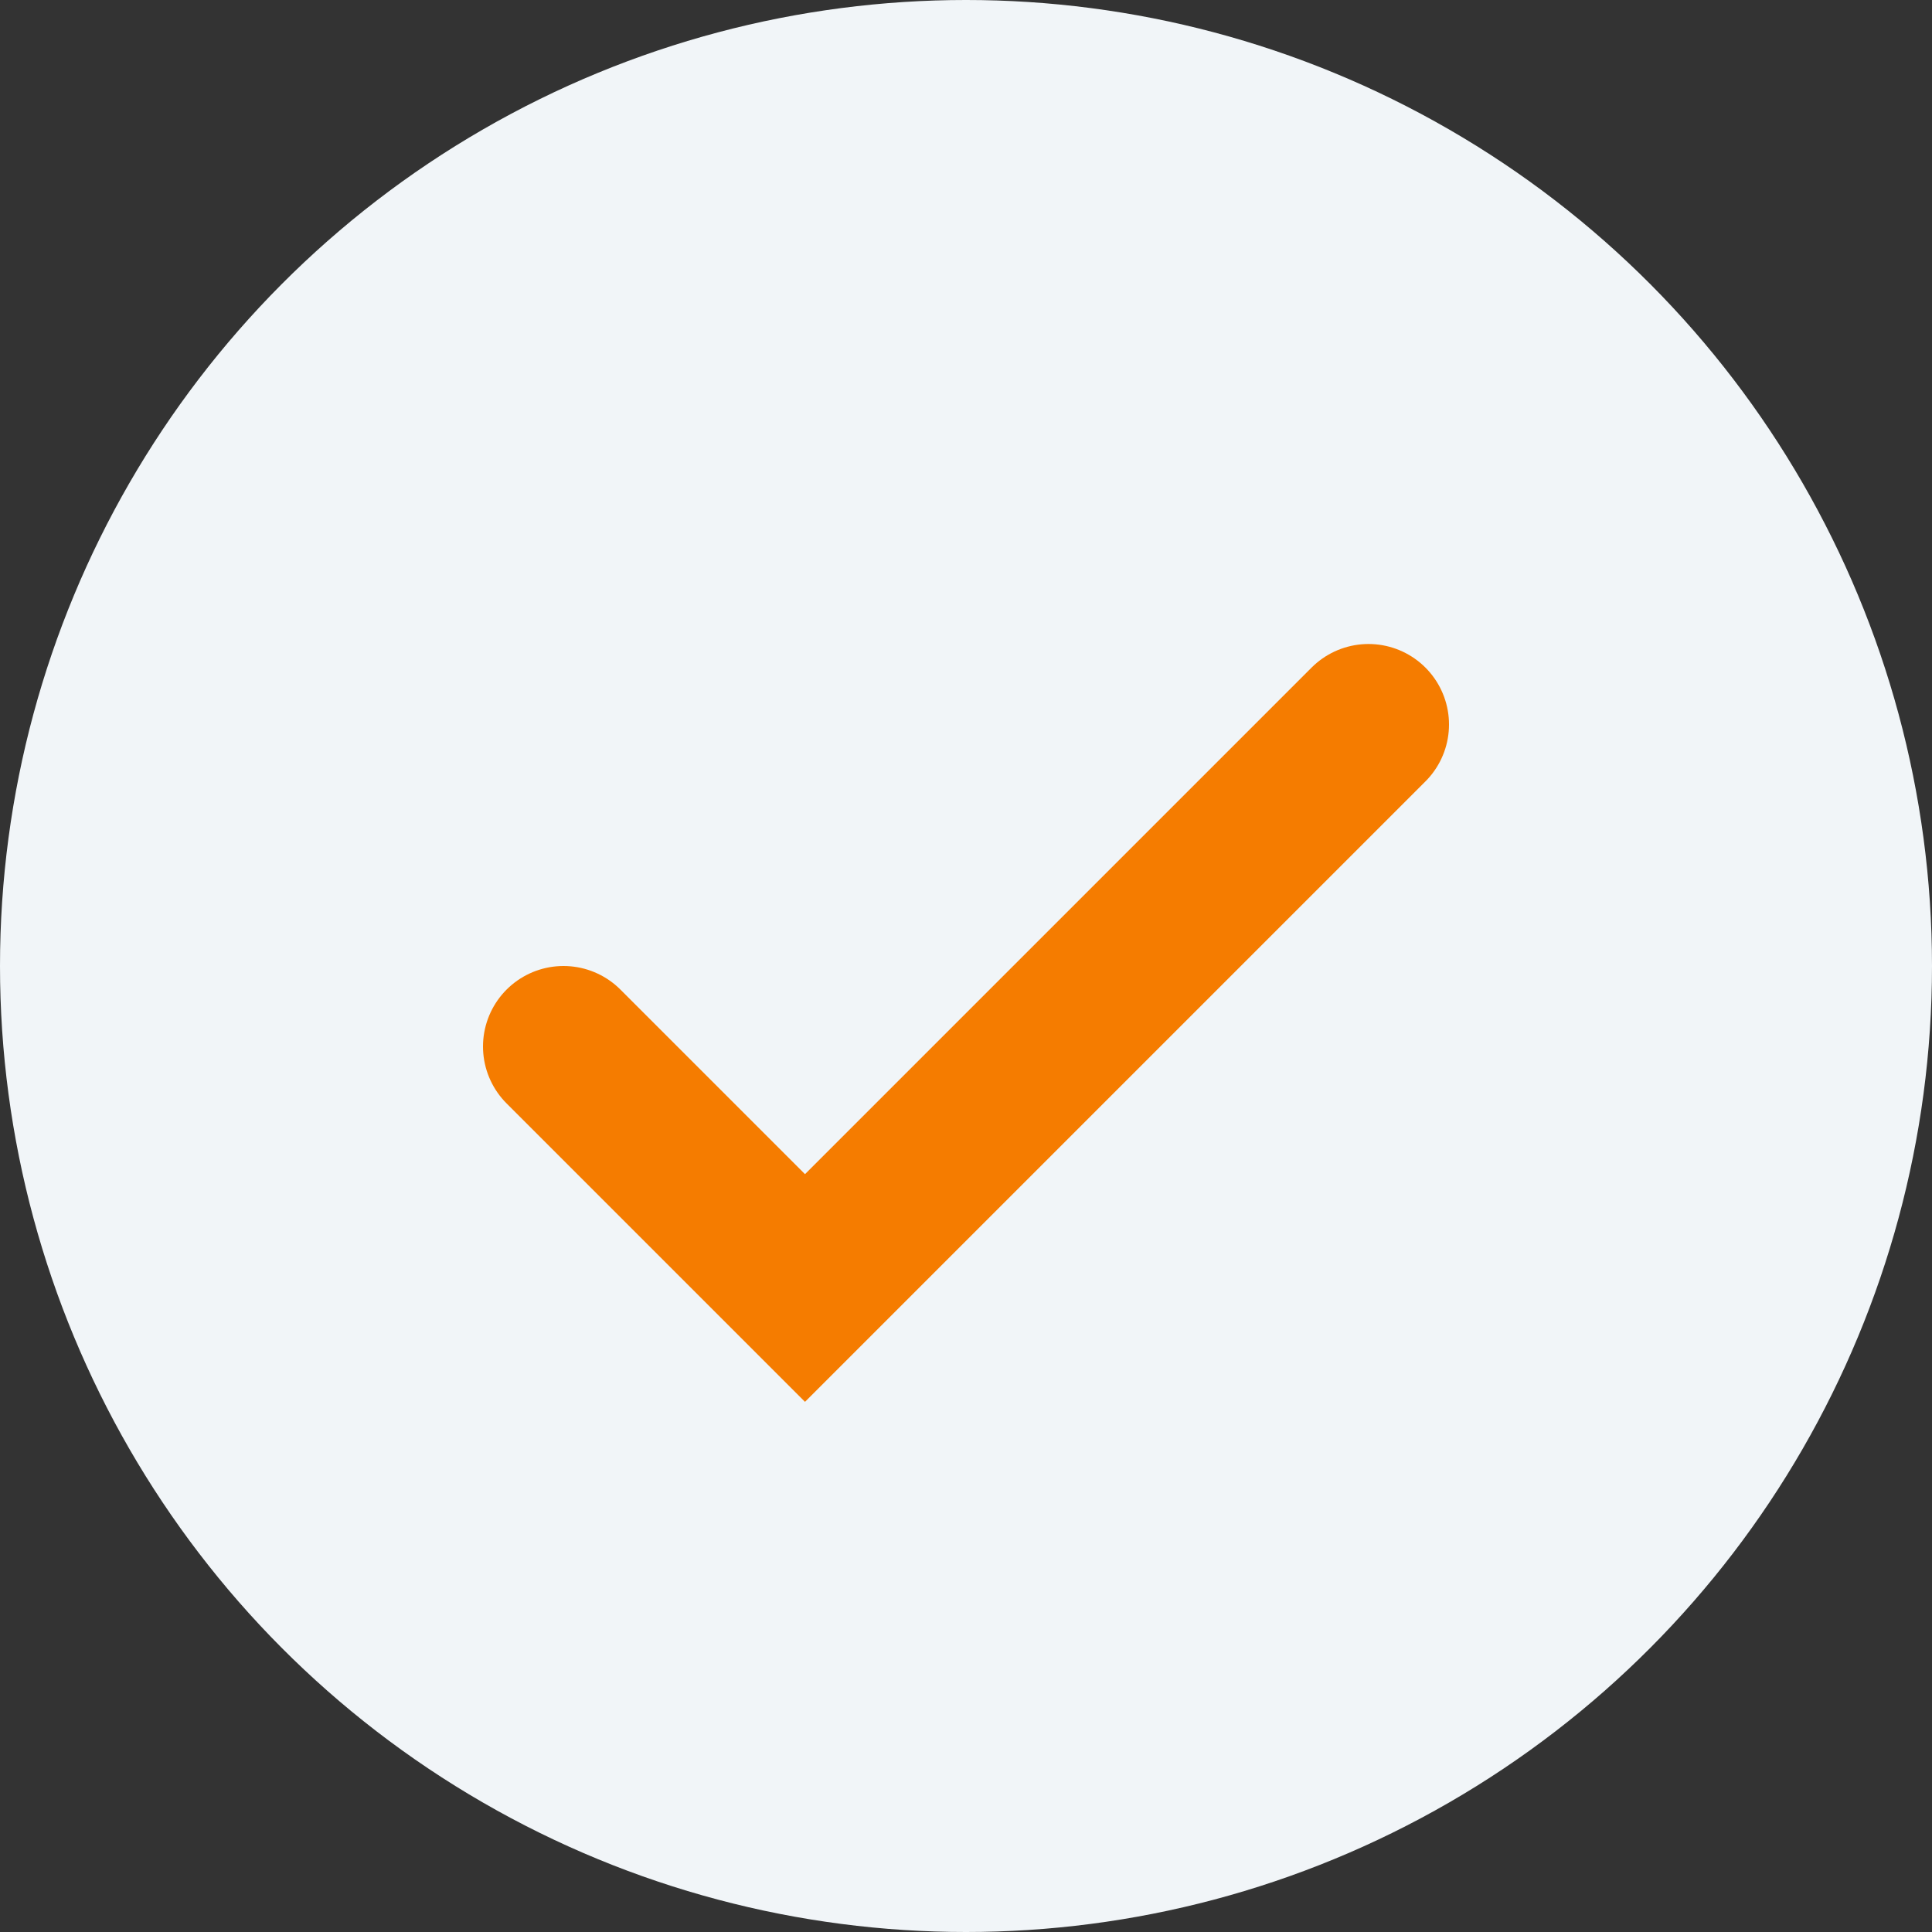 <?xml version="1.0" encoding="UTF-8"?>
<svg xmlns="http://www.w3.org/2000/svg" viewBox="0 0 24 24"><rect x="0" y="0" width="24" height="24" fill="#333333" stroke="none"/><circle cx="12" cy="12" r="12" fill="#F1F5F8"/><path d="M7 13l3 3 7-7" stroke="#F57C00" stroke-width="2" fill="none" stroke-linecap="round"/></svg>
